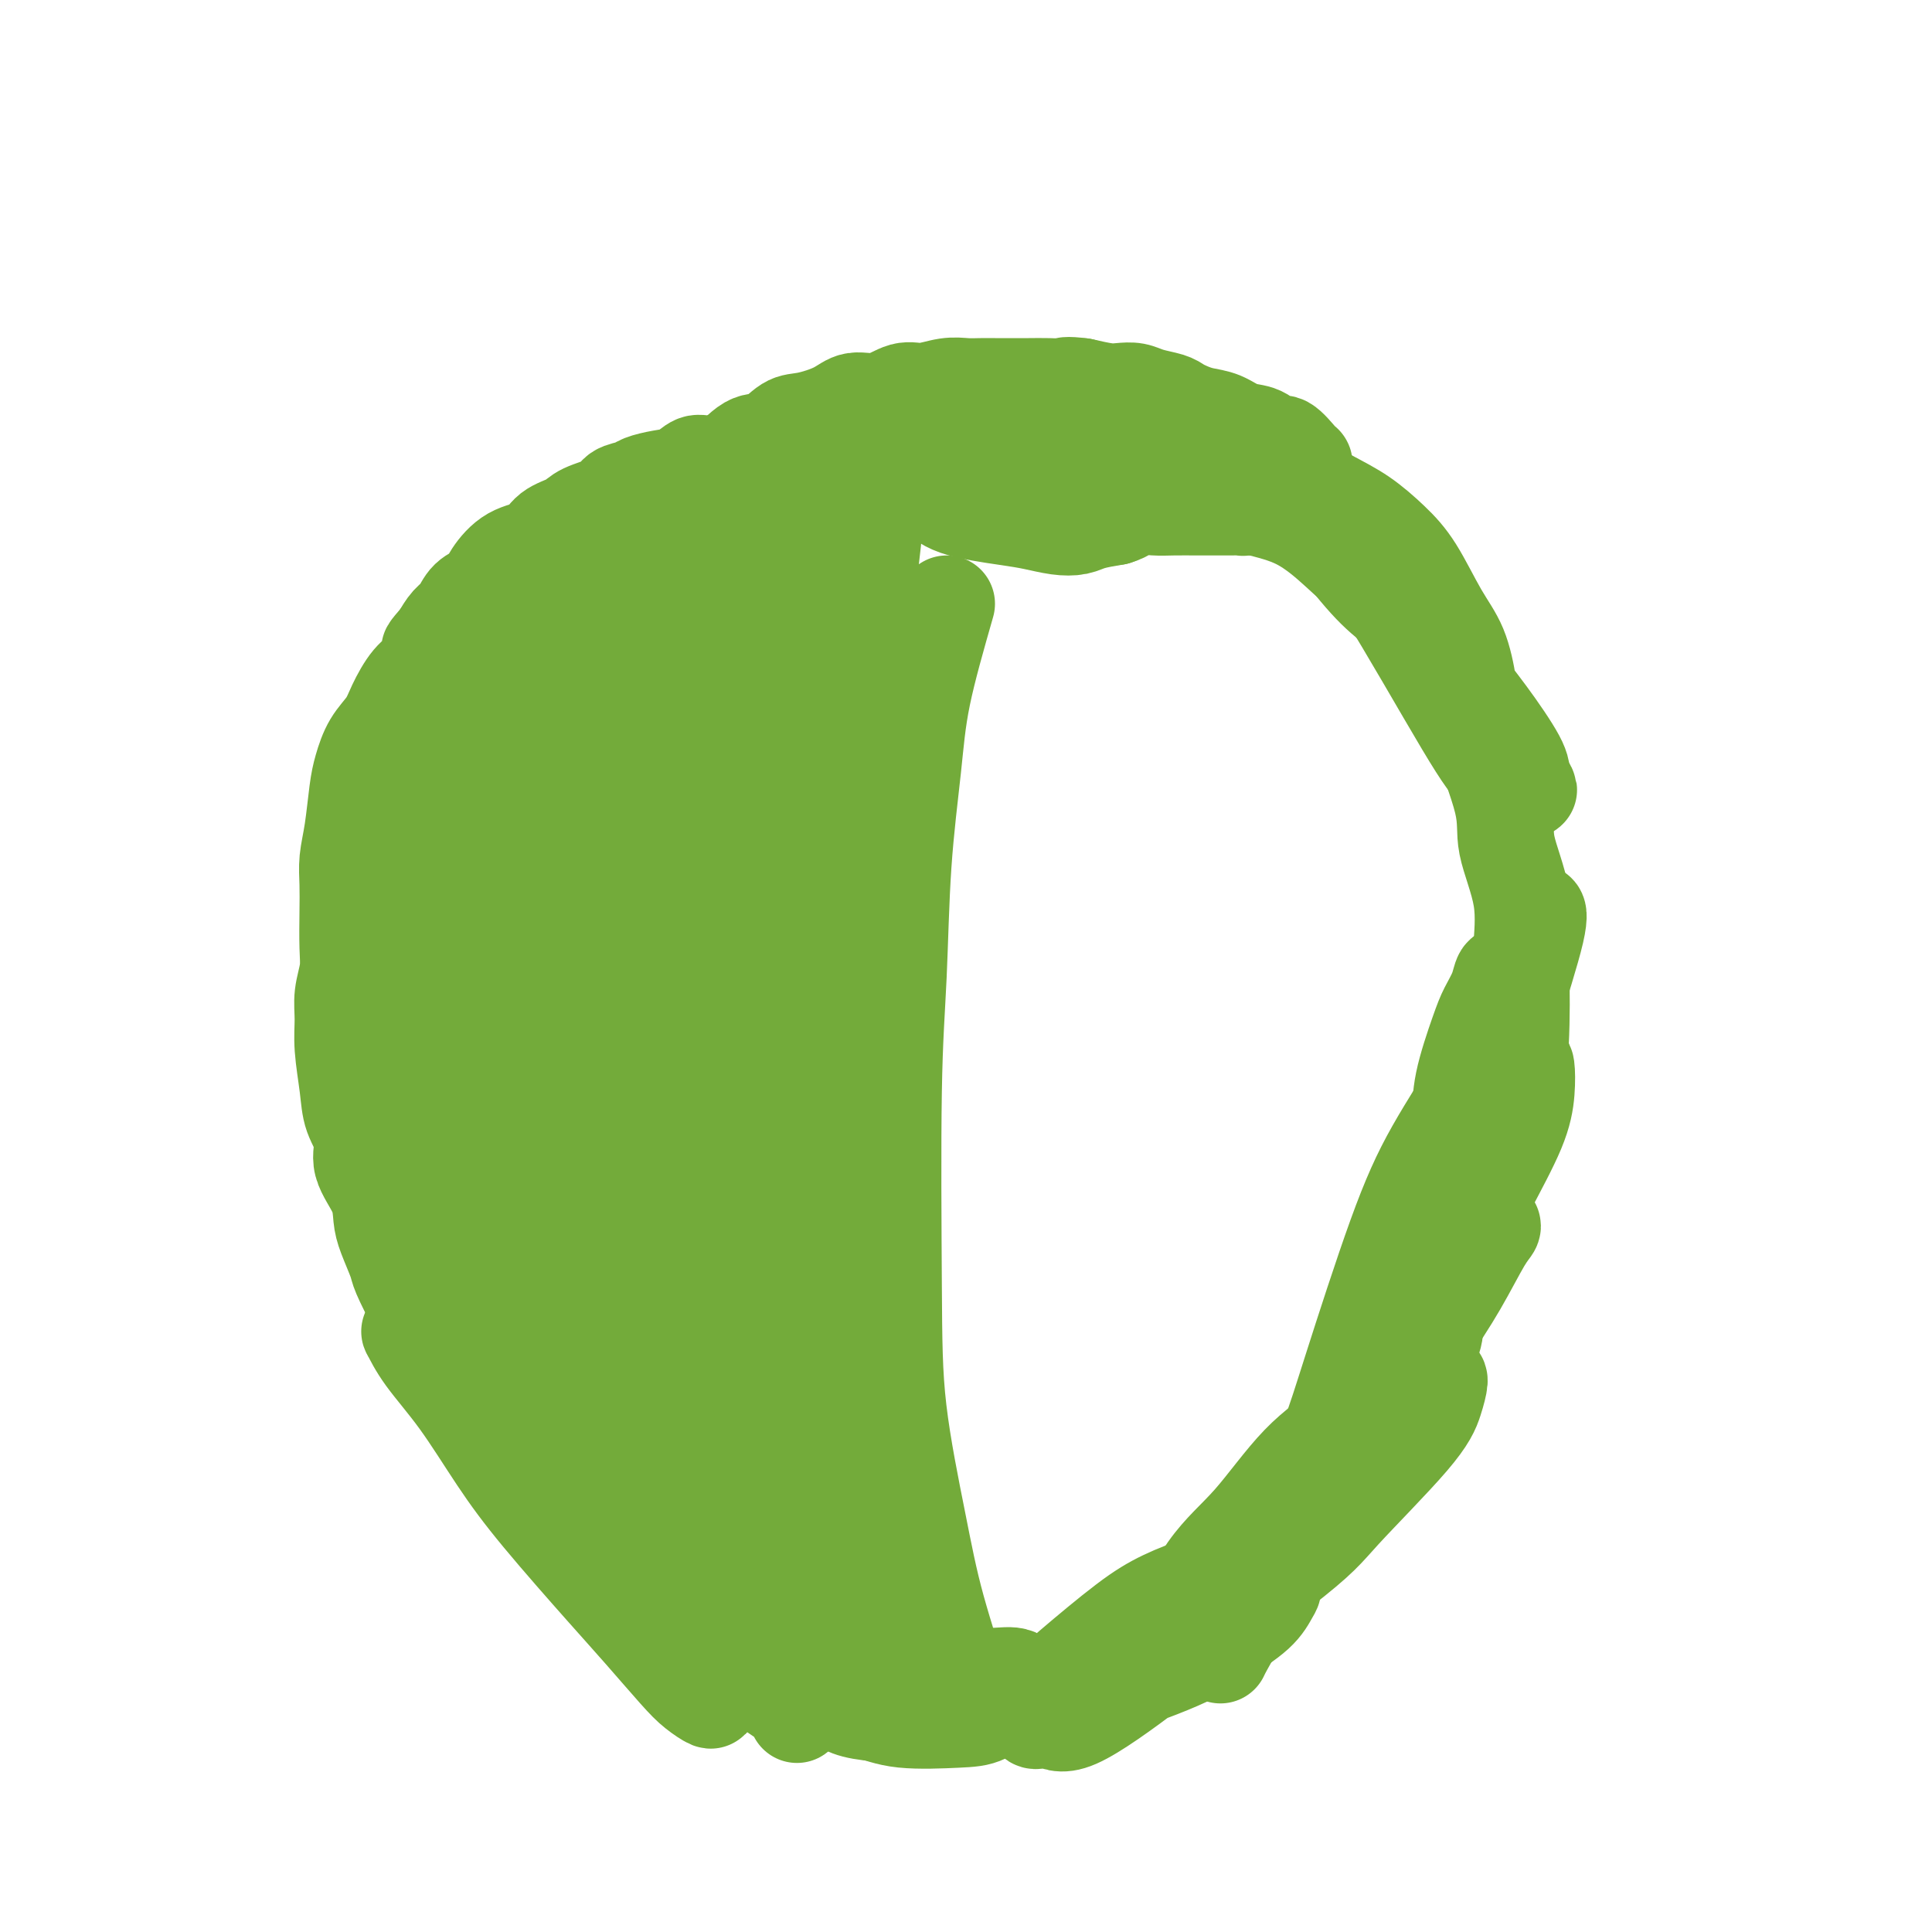 <svg viewBox='0 0 400 400' version='1.1' xmlns='http://www.w3.org/2000/svg' xmlns:xlink='http://www.w3.org/1999/xlink'><g fill='none' stroke='#73AB3A' stroke-width='20' stroke-linecap='round' stroke-linejoin='round'><path d='M208,99c-4.141,-1.691 -8.281,-3.381 -11,-4c-2.719,-0.619 -4.016,-0.166 -5,0c-0.984,0.166 -1.655,0.044 -4,0c-2.345,-0.044 -6.364,-0.012 -9,0c-2.636,0.012 -3.888,0.003 -5,0c-1.112,-0.003 -2.082,-0.001 -3,0c-0.918,0.001 -1.782,0.001 -3,0c-1.218,-0.001 -2.788,-0.001 -4,0c-1.212,0.001 -2.064,0.005 -3,0c-0.936,-0.005 -1.955,-0.017 -3,0c-1.045,0.017 -2.117,0.064 -3,0c-0.883,-0.064 -1.579,-0.238 -3,0c-1.421,0.238 -3.568,0.890 -5,1c-1.432,0.110 -2.150,-0.321 -3,0c-0.850,0.321 -1.832,1.395 -3,2c-1.168,0.605 -2.523,0.743 -4,1c-1.477,0.257 -3.078,0.635 -4,1c-0.922,0.365 -1.165,0.717 -2,1c-0.835,0.283 -2.261,0.497 -3,1c-0.739,0.503 -0.790,1.294 -2,2c-1.210,0.706 -3.579,1.328 -5,2c-1.421,0.672 -1.893,1.394 -3,2c-1.107,0.606 -2.848,1.097 -4,2c-1.152,0.903 -1.716,2.219 -3,3c-1.284,0.781 -3.289,1.028 -5,2c-1.711,0.972 -3.130,2.668 -4,4c-0.870,1.332 -1.192,2.299 -2,3c-0.808,0.701 -2.103,1.136 -3,2c-0.897,0.864 -1.395,2.156 -2,3c-0.605,0.844 -1.316,1.241 -2,2c-0.684,0.759 -1.342,1.879 -2,3'/><path d='M91,132c-2.750,3.158 -2.125,2.553 -2,3c0.125,0.447 -0.249,1.945 -1,3c-0.751,1.055 -1.879,1.668 -3,3c-1.121,1.332 -2.237,3.385 -3,5c-0.763,1.615 -1.174,2.794 -2,4c-0.826,1.206 -2.067,2.440 -3,4c-0.933,1.560 -1.556,3.448 -2,5c-0.444,1.552 -0.707,2.768 -1,5c-0.293,2.232 -0.615,5.478 -1,8c-0.385,2.522 -0.834,4.319 -1,6c-0.166,1.681 -0.048,3.246 0,5c0.048,1.754 0.027,3.696 0,6c-0.027,2.304 -0.061,4.969 0,7c0.061,2.031 0.216,3.427 0,5c-0.216,1.573 -0.802,3.322 -1,5c-0.198,1.678 -0.006,3.284 0,5c0.006,1.716 -0.173,3.542 0,6c0.173,2.458 0.698,5.549 1,8c0.302,2.451 0.382,4.263 1,6c0.618,1.737 1.775,3.400 2,5c0.225,1.600 -0.483,3.136 0,5c0.483,1.864 2.155,4.057 3,6c0.845,1.943 0.863,3.636 1,5c0.137,1.364 0.394,2.398 1,4c0.606,1.602 1.560,3.773 2,5c0.440,1.227 0.367,1.510 1,3c0.633,1.490 1.974,4.187 3,6c1.026,1.813 1.739,2.744 3,4c1.261,1.256 3.070,2.838 4,4c0.930,1.162 0.980,1.903 2,3c1.020,1.097 3.010,2.548 5,4'/><path d='M100,285c3.105,4.073 2.367,3.757 3,4c0.633,0.243 2.638,1.046 4,2c1.362,0.954 2.080,2.059 3,3c0.920,0.941 2.041,1.718 3,3c0.959,1.282 1.757,3.070 3,4c1.243,0.930 2.932,1.002 4,2c1.068,0.998 1.517,2.921 2,4c0.483,1.079 1.002,1.314 2,2c0.998,0.686 2.475,1.822 4,3c1.525,1.178 3.099,2.398 4,3c0.901,0.602 1.131,0.584 2,1c0.869,0.416 2.379,1.264 3,2c0.621,0.736 0.355,1.361 1,2c0.645,0.639 2.203,1.293 3,2c0.797,0.707 0.833,1.469 1,2c0.167,0.531 0.466,0.833 1,1c0.534,0.167 1.302,0.200 2,1c0.698,0.800 1.325,2.368 2,3c0.675,0.632 1.396,0.329 2,1c0.604,0.671 1.089,2.315 2,3c0.911,0.685 2.248,0.412 3,1c0.752,0.588 0.920,2.037 2,3c1.080,0.963 3.073,1.441 4,2c0.927,0.559 0.788,1.199 0,1c-0.788,-0.199 -2.225,-1.236 -3,-2c-0.775,-0.764 -0.888,-1.256 -2,-2c-1.112,-0.744 -3.222,-1.739 -5,-3c-1.778,-1.261 -3.222,-2.789 -5,-4c-1.778,-1.211 -3.889,-2.106 -6,-3'/><path d='M139,326c-5.063,-3.268 -7.220,-4.937 -9,-6c-1.780,-1.063 -3.182,-1.520 -6,-4c-2.818,-2.480 -7.051,-6.984 -9,-9c-1.949,-2.016 -1.614,-1.545 -3,-3c-1.386,-1.455 -4.494,-4.838 -6,-7c-1.506,-2.162 -1.412,-3.104 -2,-4c-0.588,-0.896 -1.858,-1.746 -3,-3c-1.142,-1.254 -2.155,-2.911 -3,-4c-0.845,-1.089 -1.522,-1.612 -3,-3c-1.478,-1.388 -3.757,-3.643 -5,-5c-1.243,-1.357 -1.452,-1.815 -2,-2c-0.548,-0.185 -1.437,-0.096 -2,0c-0.563,0.096 -0.800,0.198 -1,0c-0.200,-0.198 -0.364,-0.698 0,0c0.364,0.698 1.257,2.593 3,5c1.743,2.407 4.336,5.326 7,9c2.664,3.674 5.399,8.104 8,12c2.601,3.896 5.069,7.260 9,12c3.931,4.740 9.324,10.858 13,15c3.676,4.142 5.636,6.309 8,9c2.364,2.691 5.131,5.905 7,8c1.869,2.095 2.838,3.071 4,4c1.162,0.929 2.517,1.811 3,2c0.483,0.189 0.093,-0.314 0,-1c-0.093,-0.686 0.109,-1.556 -1,-4c-1.109,-2.444 -3.531,-6.463 -6,-10c-2.469,-3.537 -4.985,-6.591 -9,-12c-4.015,-5.409 -9.530,-13.171 -13,-18c-3.470,-4.829 -4.896,-6.723 -7,-9c-2.104,-2.277 -4.887,-4.936 -7,-7c-2.113,-2.064 -3.557,-3.532 -5,-5'/><path d='M99,286c-7.167,-8.776 -4.583,-5.216 -4,-4c0.583,1.216 -0.833,0.088 -1,0c-0.167,-0.088 0.916,0.864 3,3c2.084,2.136 5.169,5.455 8,9c2.831,3.545 5.408,7.314 10,13c4.592,5.686 11.200,13.288 16,18c4.800,4.712 7.793,6.535 11,9c3.207,2.465 6.627,5.571 9,8c2.373,2.429 3.700,4.180 6,6c2.300,1.820 5.572,3.710 7,5c1.428,1.290 1.012,1.980 1,2c-0.012,0.020 0.380,-0.630 0,-2c-0.380,-1.370 -1.533,-3.461 -3,-6c-1.467,-2.539 -3.250,-5.527 -6,-9c-2.750,-3.473 -6.469,-7.432 -9,-10c-2.531,-2.568 -3.875,-3.745 -6,-5c-2.125,-1.255 -5.029,-2.587 -7,-3c-1.971,-0.413 -3.007,0.092 -4,0c-0.993,-0.092 -1.943,-0.780 -2,0c-0.057,0.780 0.781,3.028 2,5c1.219,1.972 2.821,3.669 5,6c2.179,2.331 4.934,5.295 7,7c2.066,1.705 3.442,2.149 7,4c3.558,1.851 9.298,5.109 13,7c3.702,1.891 5.367,2.415 8,3c2.633,0.585 6.234,1.232 9,2c2.766,0.768 4.697,1.656 8,2c3.303,0.344 7.978,0.144 11,0c3.022,-0.144 4.391,-0.231 6,-1c1.609,-0.769 3.460,-2.220 5,-3c1.540,-0.780 2.770,-0.890 4,-1'/><path d='M213,351c2.441,-1.101 1.043,-1.354 0,-2c-1.043,-0.646 -1.730,-1.687 -3,-2c-1.270,-0.313 -3.124,0.100 -5,0c-1.876,-0.100 -3.774,-0.713 -6,-1c-2.226,-0.287 -4.779,-0.248 -8,0c-3.221,0.248 -7.108,0.703 -10,1c-2.892,0.297 -4.788,0.434 -6,1c-1.212,0.566 -1.741,1.561 -2,2c-0.259,0.439 -0.250,0.321 0,1c0.250,0.679 0.741,2.155 4,3c3.259,0.845 9.287,1.059 14,1c4.713,-0.059 8.113,-0.391 12,-1c3.887,-0.609 8.263,-1.495 12,-2c3.737,-0.505 6.836,-0.628 12,-2c5.164,-1.372 12.393,-3.992 17,-6c4.607,-2.008 6.591,-3.404 9,-5c2.409,-1.596 5.242,-3.393 7,-5c1.758,-1.607 2.440,-3.025 3,-4c0.560,-0.975 0.999,-1.508 0,-2c-0.999,-0.492 -3.435,-0.944 -6,-1c-2.565,-0.056 -5.260,0.282 -8,1c-2.740,0.718 -5.525,1.816 -8,3c-2.475,1.184 -4.641,2.455 -8,5c-3.359,2.545 -7.913,6.364 -11,9c-3.087,2.636 -4.708,4.088 -6,6c-1.292,1.912 -2.257,4.284 -2,5c0.257,0.716 1.735,-0.225 3,0c1.265,0.225 2.319,1.617 6,0c3.681,-1.617 9.991,-6.243 15,-10c5.009,-3.757 8.717,-6.645 13,-10c4.283,-3.355 9.142,-7.178 14,-11'/><path d='M265,325c8.669,-6.717 9.341,-8.008 13,-12c3.659,-3.992 10.306,-10.685 14,-15c3.694,-4.315 4.435,-6.253 5,-8c0.565,-1.747 0.952,-3.303 1,-4c0.048,-0.697 -0.245,-0.534 -1,-1c-0.755,-0.466 -1.973,-1.561 -5,0c-3.027,1.561 -7.862,5.776 -12,9c-4.138,3.224 -7.579,5.456 -11,9c-3.421,3.544 -6.821,8.399 -10,12c-3.179,3.601 -6.136,5.946 -9,10c-2.864,4.054 -5.633,9.816 -7,13c-1.367,3.184 -1.330,3.788 -1,4c0.330,0.212 0.954,0.031 2,-1c1.046,-1.031 2.514,-2.910 4,-5c1.486,-2.090 2.992,-4.389 7,-10c4.008,-5.611 10.520,-14.534 15,-21c4.480,-6.466 6.928,-10.476 10,-15c3.072,-4.524 6.767,-9.562 10,-14c3.233,-4.438 6.005,-8.278 9,-12c2.995,-3.722 6.213,-7.328 8,-9c1.787,-1.672 2.143,-1.409 2,-1c-0.143,0.409 -0.785,0.964 -2,3c-1.215,2.036 -3.003,5.554 -5,9c-1.997,3.446 -4.202,6.822 -9,14c-4.798,7.178 -12.188,18.159 -17,26c-4.812,7.841 -7.046,12.544 -10,17c-2.954,4.456 -6.629,8.666 -9,12c-2.371,3.334 -3.440,5.790 -4,7c-0.560,1.210 -0.612,1.172 0,0c0.612,-1.172 1.889,-3.478 4,-7c2.111,-3.522 5.055,-8.261 8,-13'/><path d='M265,322c3.520,-5.801 6.319,-10.303 9,-15c2.681,-4.697 5.244,-9.588 10,-18c4.756,-8.412 11.706,-20.345 16,-28c4.294,-7.655 5.934,-11.030 8,-15c2.066,-3.970 4.559,-8.533 6,-12c1.441,-3.467 1.830,-5.838 2,-8c0.170,-2.162 0.121,-4.114 0,-5c-0.121,-0.886 -0.313,-0.707 -1,0c-0.687,0.707 -1.867,1.942 -3,4c-1.133,2.058 -2.217,4.938 -3,8c-0.783,3.062 -1.264,6.305 -4,13c-2.736,6.695 -7.725,16.842 -11,24c-3.275,7.158 -4.834,11.326 -7,16c-2.166,4.674 -4.937,9.855 -7,14c-2.063,4.145 -3.416,7.254 -5,10c-1.584,2.746 -3.398,5.131 -4,6c-0.602,0.869 0.006,0.224 0,-1c-0.006,-1.224 -0.628,-3.026 0,-6c0.628,-2.974 2.506,-7.121 4,-11c1.494,-3.879 2.604,-7.491 5,-15c2.396,-7.509 6.077,-18.915 9,-27c2.923,-8.085 5.088,-12.850 8,-18c2.912,-5.150 6.573,-10.684 9,-15c2.427,-4.316 3.621,-7.415 5,-12c1.379,-4.585 2.942,-10.658 4,-14c1.058,-3.342 1.609,-3.954 2,-5c0.391,-1.046 0.620,-2.528 1,-3c0.380,-0.472 0.910,0.065 0,4c-0.910,3.935 -3.260,11.267 -5,17c-1.740,5.733 -2.870,9.866 -4,14'/><path d='M309,224c-2.234,8.423 -3.317,11.982 -5,16c-1.683,4.018 -3.964,8.495 -6,14c-2.036,5.505 -3.825,12.038 -5,16c-1.175,3.962 -1.735,5.352 -2,7c-0.265,1.648 -0.235,3.555 0,5c0.235,1.445 0.675,2.430 1,3c0.325,0.570 0.536,0.726 1,0c0.464,-0.726 1.181,-2.333 2,-4c0.819,-1.667 1.739,-3.392 2,-5c0.261,-1.608 -0.139,-3.098 0,-5c0.139,-1.902 0.815,-4.215 1,-7c0.185,-2.785 -0.121,-6.042 0,-9c0.121,-2.958 0.669,-5.617 1,-8c0.331,-2.383 0.444,-4.489 1,-7c0.556,-2.511 1.553,-5.427 2,-8c0.447,-2.573 0.343,-4.802 1,-8c0.657,-3.198 2.075,-7.365 3,-10c0.925,-2.635 1.359,-3.737 2,-5c0.641,-1.263 1.490,-2.689 2,-4c0.510,-1.311 0.681,-2.509 1,-3c0.319,-0.491 0.785,-0.274 1,1c0.215,1.274 0.179,3.606 0,6c-0.179,2.394 -0.503,4.849 -1,8c-0.497,3.151 -1.169,6.998 -2,10c-0.831,3.002 -1.823,5.157 -3,10c-1.177,4.843 -2.541,12.372 -4,17c-1.459,4.628 -3.012,6.353 -4,9c-0.988,2.647 -1.409,6.215 -2,9c-0.591,2.785 -1.351,4.788 -2,7c-0.649,2.212 -1.185,4.632 -1,5c0.185,0.368 1.093,-1.316 2,-3'/><path d='M295,281c0.569,-1.716 0.991,-4.505 2,-7c1.009,-2.495 2.606,-4.695 4,-9c1.394,-4.305 2.584,-10.714 4,-15c1.416,-4.286 3.058,-6.448 4,-9c0.942,-2.552 1.184,-5.493 2,-8c0.816,-2.507 2.207,-4.581 3,-9c0.793,-4.419 0.988,-11.183 1,-16c0.012,-4.817 -0.157,-7.686 0,-11c0.157,-3.314 0.642,-7.072 0,-11c-0.642,-3.928 -2.411,-8.027 -3,-11c-0.589,-2.973 0.003,-4.822 -1,-9c-1.003,-4.178 -3.601,-10.686 -5,-15c-1.399,-4.314 -1.601,-6.435 -2,-9c-0.399,-2.565 -0.996,-5.575 -2,-8c-1.004,-2.425 -2.414,-4.265 -4,-7c-1.586,-2.735 -3.349,-6.366 -5,-9c-1.651,-2.634 -3.191,-4.271 -5,-6c-1.809,-1.729 -3.887,-3.551 -6,-5c-2.113,-1.449 -4.261,-2.527 -7,-4c-2.739,-1.473 -6.069,-3.343 -8,-4c-1.931,-0.657 -2.464,-0.102 -3,0c-0.536,0.102 -1.074,-0.250 -1,0c0.074,0.250 0.759,1.102 2,2c1.241,0.898 3.037,1.841 6,5c2.963,3.159 7.094,8.535 10,12c2.906,3.465 4.586,5.018 7,7c2.414,1.982 5.561,4.393 8,7c2.439,2.607 4.169,5.410 6,8c1.831,2.590 3.762,4.967 6,8c2.238,3.033 4.782,6.724 6,9c1.218,2.276 1.109,3.138 1,4'/><path d='M315,161c2.948,4.617 0.818,1.659 0,1c-0.818,-0.659 -0.325,0.982 -1,1c-0.675,0.018 -2.519,-1.588 -4,-3c-1.481,-1.412 -2.598,-2.629 -7,-10c-4.402,-7.371 -12.090,-20.895 -16,-27c-3.910,-6.105 -4.044,-4.791 -5,-5c-0.956,-0.209 -2.736,-1.940 -5,-4c-2.264,-2.060 -5.013,-4.450 -8,-6c-2.987,-1.550 -6.212,-2.261 -9,-3c-2.788,-0.739 -5.138,-1.507 -7,-2c-1.862,-0.493 -3.234,-0.711 -5,-1c-1.766,-0.289 -3.925,-0.649 -6,-1c-2.075,-0.351 -4.068,-0.694 -7,-1c-2.932,-0.306 -6.805,-0.577 -10,-1c-3.195,-0.423 -5.714,-1.000 -8,-1c-2.286,0.000 -4.341,0.577 -6,1c-1.659,0.423 -2.923,0.691 -5,1c-2.077,0.309 -4.966,0.659 -6,1c-1.034,0.341 -0.214,0.674 0,1c0.214,0.326 -0.177,0.647 0,1c0.177,0.353 0.922,0.740 2,1c1.078,0.260 2.488,0.395 5,0c2.512,-0.395 6.125,-1.321 9,-2c2.875,-0.679 5.011,-1.113 7,-2c1.989,-0.887 3.832,-2.227 5,-3c1.168,-0.773 1.661,-0.977 2,-1c0.339,-0.023 0.526,0.136 0,0c-0.526,-0.136 -1.763,-0.568 -3,-1'/><path d='M227,95c-0.306,-0.698 -3.072,0.057 -5,0c-1.928,-0.057 -3.017,-0.926 -6,-1c-2.983,-0.074 -7.859,0.647 -12,1c-4.141,0.353 -7.546,0.337 -11,1c-3.454,0.663 -6.957,2.006 -11,3c-4.043,0.994 -8.625,1.639 -12,2c-3.375,0.361 -5.541,0.436 -9,1c-3.459,0.564 -8.211,1.616 -11,2c-2.789,0.384 -3.616,0.101 -4,0c-0.384,-0.101 -0.326,-0.020 0,0c0.326,0.020 0.919,-0.022 2,0c1.081,0.022 2.650,0.108 6,0c3.350,-0.108 8.480,-0.410 12,-1c3.520,-0.590 5.430,-1.467 8,-2c2.570,-0.533 5.800,-0.721 8,-1c2.200,-0.279 3.371,-0.649 5,-1c1.629,-0.351 3.717,-0.681 4,-1c0.283,-0.319 -1.241,-0.625 -2,-1c-0.759,-0.375 -0.755,-0.817 -1,-1c-0.245,-0.183 -0.739,-0.106 -1,0c-0.261,0.106 -0.290,0.242 0,1c0.290,0.758 0.898,2.139 2,3c1.102,0.861 2.699,1.201 4,2c1.301,0.799 2.305,2.057 5,3c2.695,0.943 7.080,1.570 10,2c2.920,0.430 4.376,0.662 6,1c1.624,0.338 3.415,0.781 5,1c1.585,0.219 2.965,0.213 4,0c1.035,-0.213 1.724,-0.632 3,-1c1.276,-0.368 3.138,-0.684 5,-1'/><path d='M231,107c2.567,-0.762 2.984,-1.668 4,-2c1.016,-0.332 2.632,-0.089 4,0c1.368,0.089 2.489,0.024 4,0c1.511,-0.024 3.411,-0.005 5,0c1.589,0.005 2.868,-0.002 4,0c1.132,0.002 2.118,0.013 3,0c0.882,-0.013 1.659,-0.050 2,0c0.341,0.050 0.246,0.187 1,0c0.754,-0.187 2.356,-0.697 3,-1c0.644,-0.303 0.330,-0.399 1,-1c0.670,-0.601 2.323,-1.706 3,-2c0.677,-0.294 0.378,0.223 1,0c0.622,-0.223 2.166,-1.185 3,-2c0.834,-0.815 0.960,-1.484 1,-2c0.040,-0.516 -0.005,-0.879 0,-1c0.005,-0.121 0.060,-0.001 0,0c-0.060,0.001 -0.234,-0.117 -1,-1c-0.766,-0.883 -2.122,-2.531 -3,-3c-0.878,-0.469 -1.277,0.239 -2,0c-0.723,-0.239 -1.769,-1.426 -3,-2c-1.231,-0.574 -2.648,-0.535 -4,-1c-1.352,-0.465 -2.640,-1.434 -4,-2c-1.360,-0.566 -2.794,-0.729 -4,-1c-1.206,-0.271 -2.185,-0.651 -3,-1c-0.815,-0.349 -1.468,-0.668 -2,-1c-0.532,-0.332 -0.945,-0.677 -2,-1c-1.055,-0.323 -2.752,-0.625 -4,-1c-1.248,-0.375 -2.046,-0.822 -3,-1c-0.954,-0.178 -2.065,-0.086 -3,0c-0.935,0.086 -1.696,0.168 -3,0c-1.304,-0.168 -3.152,-0.584 -5,-1'/><path d='M224,80c-3.559,-0.464 -3.456,-0.124 -4,0c-0.544,0.124 -1.734,0.033 -3,0c-1.266,-0.033 -2.607,-0.009 -4,0c-1.393,0.009 -2.839,0.001 -4,0c-1.161,-0.001 -2.036,0.004 -3,0c-0.964,-0.004 -2.017,-0.017 -3,0c-0.983,0.017 -1.896,0.065 -3,0c-1.104,-0.065 -2.399,-0.243 -4,0c-1.601,0.243 -3.507,0.908 -5,1c-1.493,0.092 -2.573,-0.388 -4,0c-1.427,0.388 -3.199,1.646 -5,2c-1.801,0.354 -3.629,-0.195 -5,0c-1.371,0.195 -2.283,1.134 -4,2c-1.717,0.866 -4.237,1.658 -6,2c-1.763,0.342 -2.768,0.232 -4,1c-1.232,0.768 -2.692,2.413 -4,3c-1.308,0.587 -2.464,0.117 -4,1c-1.536,0.883 -3.452,3.118 -5,4c-1.548,0.882 -2.728,0.410 -4,1c-1.272,0.590 -2.634,2.241 -4,3c-1.366,0.759 -2.734,0.626 -4,1c-1.266,0.374 -2.428,1.256 -4,2c-1.572,0.744 -3.554,1.349 -5,2c-1.446,0.651 -2.354,1.349 -3,2c-0.646,0.651 -1.028,1.257 -2,2c-0.972,0.743 -2.532,1.624 -4,3c-1.468,1.376 -2.844,3.247 -4,5c-1.156,1.753 -2.093,3.387 -3,5c-0.907,1.613 -1.783,3.203 -3,5c-1.217,1.797 -2.776,3.799 -4,6c-1.224,2.201 -2.112,4.600 -3,7'/><path d='M103,140c-3.396,6.521 -3.386,8.825 -4,11c-0.614,2.175 -1.853,4.221 -3,9c-1.147,4.779 -2.202,12.289 -3,15c-0.798,2.711 -1.338,0.622 -2,5c-0.662,4.378 -1.444,15.224 -2,22c-0.556,6.776 -0.885,9.484 -1,13c-0.115,3.516 -0.017,7.840 0,11c0.017,3.160 -0.049,5.156 0,7c0.049,1.844 0.213,3.536 0,5c-0.213,1.464 -0.802,2.699 -1,3c-0.198,0.301 -0.003,-0.331 0,-1c0.003,-0.669 -0.185,-1.373 0,-3c0.185,-1.627 0.742,-4.177 1,-9c0.258,-4.823 0.216,-11.918 1,-18c0.784,-6.082 2.393,-11.151 4,-17c1.607,-5.849 3.213,-12.479 5,-18c1.787,-5.521 3.755,-9.933 7,-17c3.245,-7.067 7.769,-16.787 11,-23c3.231,-6.213 5.170,-8.917 8,-12c2.830,-3.083 6.550,-6.544 9,-9c2.450,-2.456 3.631,-3.905 5,-5c1.369,-1.095 2.925,-1.834 3,0c0.075,1.834 -1.330,6.241 -3,10c-1.670,3.759 -3.606,6.870 -6,12c-2.394,5.130 -5.247,12.280 -8,18c-2.753,5.720 -5.405,10.008 -9,20c-3.595,9.992 -8.132,25.686 -11,37c-2.868,11.314 -4.068,18.249 -5,25c-0.932,6.751 -1.597,13.318 -2,19c-0.403,5.682 -0.544,10.481 0,14c0.544,3.519 1.772,5.760 3,8'/><path d='M100,272c2.580,3.478 7.528,1.172 10,-1c2.472,-2.172 2.466,-4.212 3,-12c0.534,-7.788 1.608,-21.326 2,-27c0.392,-5.674 0.102,-3.483 1,-12c0.898,-8.517 2.983,-27.740 5,-40c2.017,-12.260 3.967,-17.555 6,-24c2.033,-6.445 4.151,-14.039 6,-20c1.849,-5.961 3.429,-10.291 5,-15c1.571,-4.709 3.131,-9.799 4,-12c0.869,-2.201 1.046,-1.513 1,-1c-0.046,0.513 -0.315,0.849 -1,2c-0.685,1.151 -1.787,3.115 -5,11c-3.213,7.885 -8.538,21.691 -12,33c-3.462,11.309 -5.060,20.121 -7,30c-1.940,9.879 -4.221,20.826 -6,31c-1.779,10.174 -3.055,19.575 -4,28c-0.945,8.425 -1.560,15.876 -1,25c0.560,9.124 2.296,19.923 4,26c1.704,6.077 3.377,7.433 5,9c1.623,1.567 3.197,3.346 5,4c1.803,0.654 3.836,0.183 5,0c1.164,-0.183 1.457,-0.076 2,-4c0.543,-3.924 1.334,-11.878 1,-18c-0.334,-6.122 -1.793,-10.413 -3,-17c-1.207,-6.587 -2.160,-15.470 -3,-23c-0.840,-7.530 -1.565,-13.705 -3,-23c-1.435,-9.295 -3.581,-21.708 -5,-29c-1.419,-7.292 -2.113,-9.463 -3,-13c-0.887,-3.537 -1.968,-8.439 -3,-12c-1.032,-3.561 -2.016,-5.780 -3,-8'/><path d='M106,160c-2.100,-6.221 -2.851,-5.273 -4,-6c-1.149,-0.727 -2.698,-3.129 -4,-4c-1.302,-0.871 -2.357,-0.211 -3,0c-0.643,0.211 -0.873,-0.027 -1,0c-0.127,0.027 -0.150,0.318 -1,1c-0.850,0.682 -2.528,1.754 -3,2c-0.472,0.246 0.263,-0.336 0,-1c-0.263,-0.664 -1.522,-1.411 -2,-2c-0.478,-0.589 -0.174,-1.019 0,-2c0.174,-0.981 0.216,-2.514 0,-3c-0.216,-0.486 -0.692,0.076 -1,0c-0.308,-0.076 -0.450,-0.789 -1,-1c-0.550,-0.211 -1.510,0.079 -2,1c-0.490,0.921 -0.511,2.473 -1,5c-0.489,2.527 -1.446,6.028 -2,10c-0.554,3.972 -0.706,8.413 -1,13c-0.294,4.587 -0.732,9.318 0,18c0.732,8.682 2.633,21.315 4,30c1.367,8.685 2.198,13.422 4,19c1.802,5.578 4.573,11.998 7,17c2.427,5.002 4.508,8.588 8,14c3.492,5.412 8.393,12.652 12,17c3.607,4.348 5.918,5.806 8,8c2.082,2.194 3.935,5.126 6,7c2.065,1.874 4.343,2.690 6,4c1.657,1.310 2.691,3.114 4,4c1.309,0.886 2.891,0.854 4,1c1.109,0.146 1.745,0.470 2,0c0.255,-0.470 0.127,-1.735 0,-3'/><path d='M145,309c0.791,-0.888 -0.232,-2.108 -1,-5c-0.768,-2.892 -1.281,-7.455 -2,-10c-0.719,-2.545 -1.644,-3.071 -3,-7c-1.356,-3.929 -3.142,-11.260 -4,-14c-0.858,-2.740 -0.789,-0.889 -2,-5c-1.211,-4.111 -3.701,-14.183 -5,-21c-1.299,-6.817 -1.408,-10.378 -2,-15c-0.592,-4.622 -1.666,-10.303 -2,-15c-0.334,-4.697 0.072,-8.409 0,-11c-0.072,-2.591 -0.621,-4.061 -1,-5c-0.379,-0.939 -0.587,-1.347 -1,-1c-0.413,0.347 -1.030,1.450 -1,4c0.030,2.550 0.706,6.549 1,11c0.294,4.451 0.206,9.355 2,19c1.794,9.645 5.469,24.031 8,34c2.531,9.969 3.916,15.520 6,22c2.084,6.480 4.865,13.890 8,20c3.135,6.110 6.623,10.921 9,15c2.377,4.079 3.643,7.427 6,10c2.357,2.573 5.804,4.373 7,5c1.196,0.627 0.140,0.083 0,-1c-0.140,-1.083 0.634,-2.704 0,-5c-0.634,-2.296 -2.677,-5.266 -6,-12c-3.323,-6.734 -7.927,-17.233 -11,-26c-3.073,-8.767 -4.614,-15.801 -6,-23c-1.386,-7.199 -2.616,-14.561 -4,-23c-1.384,-8.439 -2.923,-17.955 -4,-26c-1.077,-8.045 -1.691,-14.620 -2,-25c-0.309,-10.380 -0.314,-24.564 0,-34c0.314,-9.436 0.947,-14.125 2,-19c1.053,-4.875 2.527,-9.938 4,-15'/><path d='M141,131c1.520,-6.906 2.319,-7.172 3,-9c0.681,-1.828 1.243,-5.217 2,-7c0.757,-1.783 1.707,-1.961 2,-2c0.293,-0.039 -0.073,0.059 0,1c0.073,0.941 0.586,2.723 1,5c0.414,2.277 0.731,5.047 0,13c-0.731,7.953 -2.510,21.089 -4,31c-1.490,9.911 -2.691,16.595 -3,26c-0.309,9.405 0.274,21.529 -1,28c-1.274,6.471 -4.404,7.288 1,29c5.404,21.712 19.343,64.317 26,82c6.657,17.683 6.032,10.442 7,9c0.968,-1.442 3.529,2.915 5,5c1.471,2.085 1.853,1.897 2,1c0.147,-0.897 0.058,-2.503 -1,-5c-1.058,-2.497 -3.087,-5.885 -5,-9c-1.913,-3.115 -3.712,-5.957 -7,-14c-3.288,-8.043 -8.065,-21.288 -11,-31c-2.935,-9.712 -4.029,-15.893 -5,-23c-0.971,-7.107 -1.821,-15.141 -3,-22c-1.179,-6.859 -2.688,-12.543 -4,-22c-1.312,-9.457 -2.426,-22.688 -3,-32c-0.574,-9.312 -0.606,-14.705 0,-21c0.606,-6.295 1.850,-13.494 3,-19c1.150,-5.506 2.205,-9.321 4,-14c1.795,-4.679 4.329,-10.221 6,-13c1.671,-2.779 2.477,-2.794 3,-3c0.523,-0.206 0.761,-0.603 1,-1'/><path d='M160,114c2.134,-4.725 0.468,-1.037 0,0c-0.468,1.037 0.262,-0.578 1,0c0.738,0.578 1.484,3.348 2,5c0.516,1.652 0.802,2.185 1,4c0.198,1.815 0.308,4.911 0,8c-0.308,3.089 -1.034,6.171 -2,13c-0.966,6.829 -2.172,17.403 -3,26c-0.828,8.597 -1.279,15.215 -2,23c-0.721,7.785 -1.711,16.738 -2,26c-0.289,9.262 0.123,18.833 0,27c-0.123,8.167 -0.782,14.930 0,25c0.782,10.070 3.004,23.449 5,32c1.996,8.551 3.767,12.275 6,17c2.233,4.725 4.927,10.450 7,15c2.073,4.550 3.526,7.925 6,11c2.474,3.075 5.970,5.848 8,7c2.030,1.152 2.595,0.681 3,0c0.405,-0.681 0.652,-1.573 0,-4c-0.652,-2.427 -2.202,-6.389 -4,-10c-1.798,-3.611 -3.844,-6.873 -7,-15c-3.156,-8.127 -7.423,-21.121 -10,-31c-2.577,-9.879 -3.463,-16.643 -4,-24c-0.537,-7.357 -0.725,-15.307 -1,-23c-0.275,-7.693 -0.636,-15.128 -1,-22c-0.364,-6.872 -0.732,-13.180 -1,-23c-0.268,-9.820 -0.438,-23.151 0,-32c0.438,-8.849 1.482,-13.216 2,-18c0.518,-4.784 0.510,-9.983 1,-14c0.490,-4.017 1.478,-6.851 2,-10c0.522,-3.149 0.578,-6.614 1,-9c0.422,-2.386 1.211,-3.693 2,-5'/><path d='M170,113c1.698,-9.295 1.943,-4.532 3,-4c1.057,0.532 2.926,-3.166 4,-5c1.074,-1.834 1.355,-1.805 2,-2c0.645,-0.195 1.656,-0.613 2,0c0.344,0.613 0.020,2.258 0,3c-0.020,0.742 0.263,0.581 0,4c-0.263,3.419 -1.071,10.417 -2,16c-0.929,5.583 -1.977,9.751 -3,15c-1.023,5.249 -2.019,11.580 -3,19c-0.981,7.420 -1.946,15.929 -3,23c-1.054,7.071 -2.196,12.704 -2,24c0.196,11.296 1.729,28.257 3,40c1.271,11.743 2.279,18.269 4,26c1.721,7.731 4.157,16.666 6,24c1.843,7.334 3.095,13.065 5,21c1.905,7.935 4.462,18.072 6,24c1.538,5.928 2.057,7.646 3,9c0.943,1.354 2.312,2.343 3,3c0.688,0.657 0.696,0.983 1,1c0.304,0.017 0.905,-0.274 0,-4c-0.905,-3.726 -3.315,-10.887 -5,-17c-1.685,-6.113 -2.644,-11.179 -4,-18c-1.356,-6.821 -3.107,-15.399 -4,-23c-0.893,-7.601 -0.926,-14.226 -1,-26c-0.074,-11.774 -0.188,-28.698 0,-40c0.188,-11.302 0.677,-16.981 1,-24c0.323,-7.019 0.478,-15.376 1,-23c0.522,-7.624 1.410,-14.514 2,-20c0.590,-5.486 0.883,-9.567 2,-15c1.117,-5.433 3.059,-12.216 5,-19'/></g>
</svg>